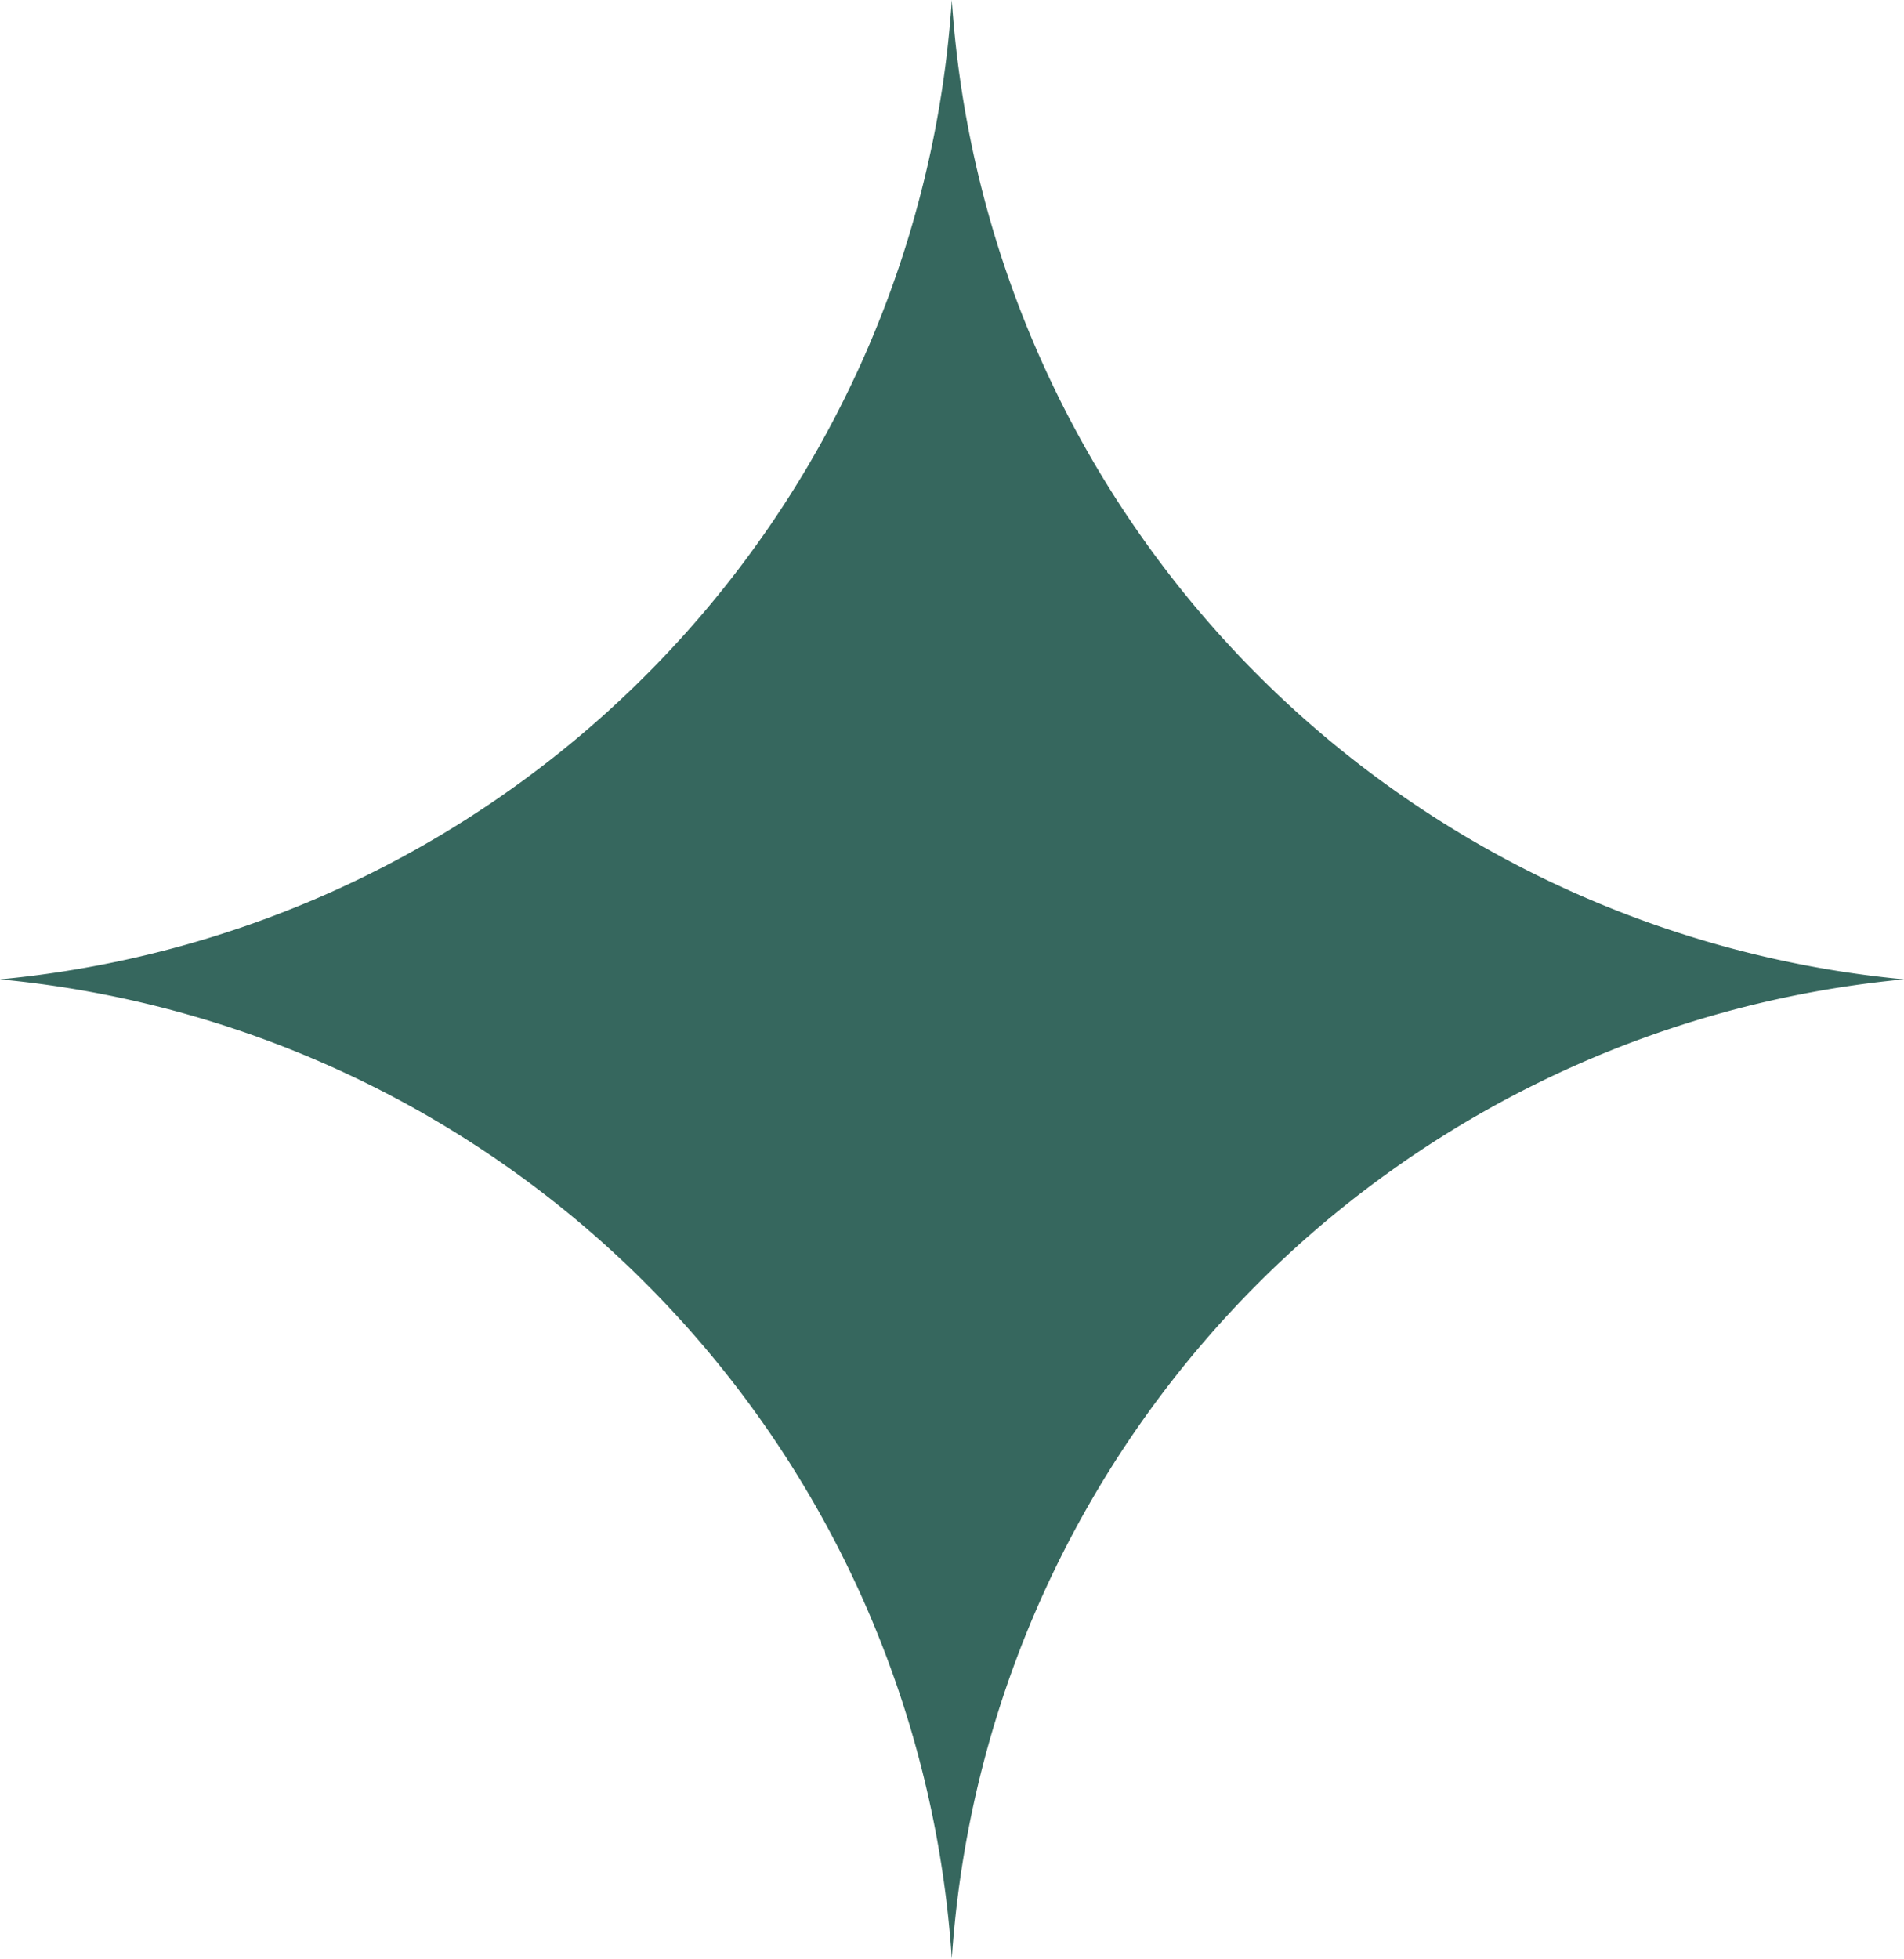 <?xml version="1.0" encoding="UTF-8"?> <svg xmlns="http://www.w3.org/2000/svg" viewBox="0 0 47.83 49.2"> <defs> <style>.cls-1{fill:#36675e;}</style> </defs> <title>Ресурс 6</title> <g id="Слой_2" data-name="Слой 2"> <g id="Слой_1-2" data-name="Слой 1"> <path class="cls-1" d="M23.91,49.2A26.46,26.46,0,0,0,0,24.6,26.46,26.46,0,0,0,23.91,0,26.47,26.47,0,0,0,47.83,24.6,26.47,26.47,0,0,0,23.91,49.2Z"></path> </g> </g> </svg> 